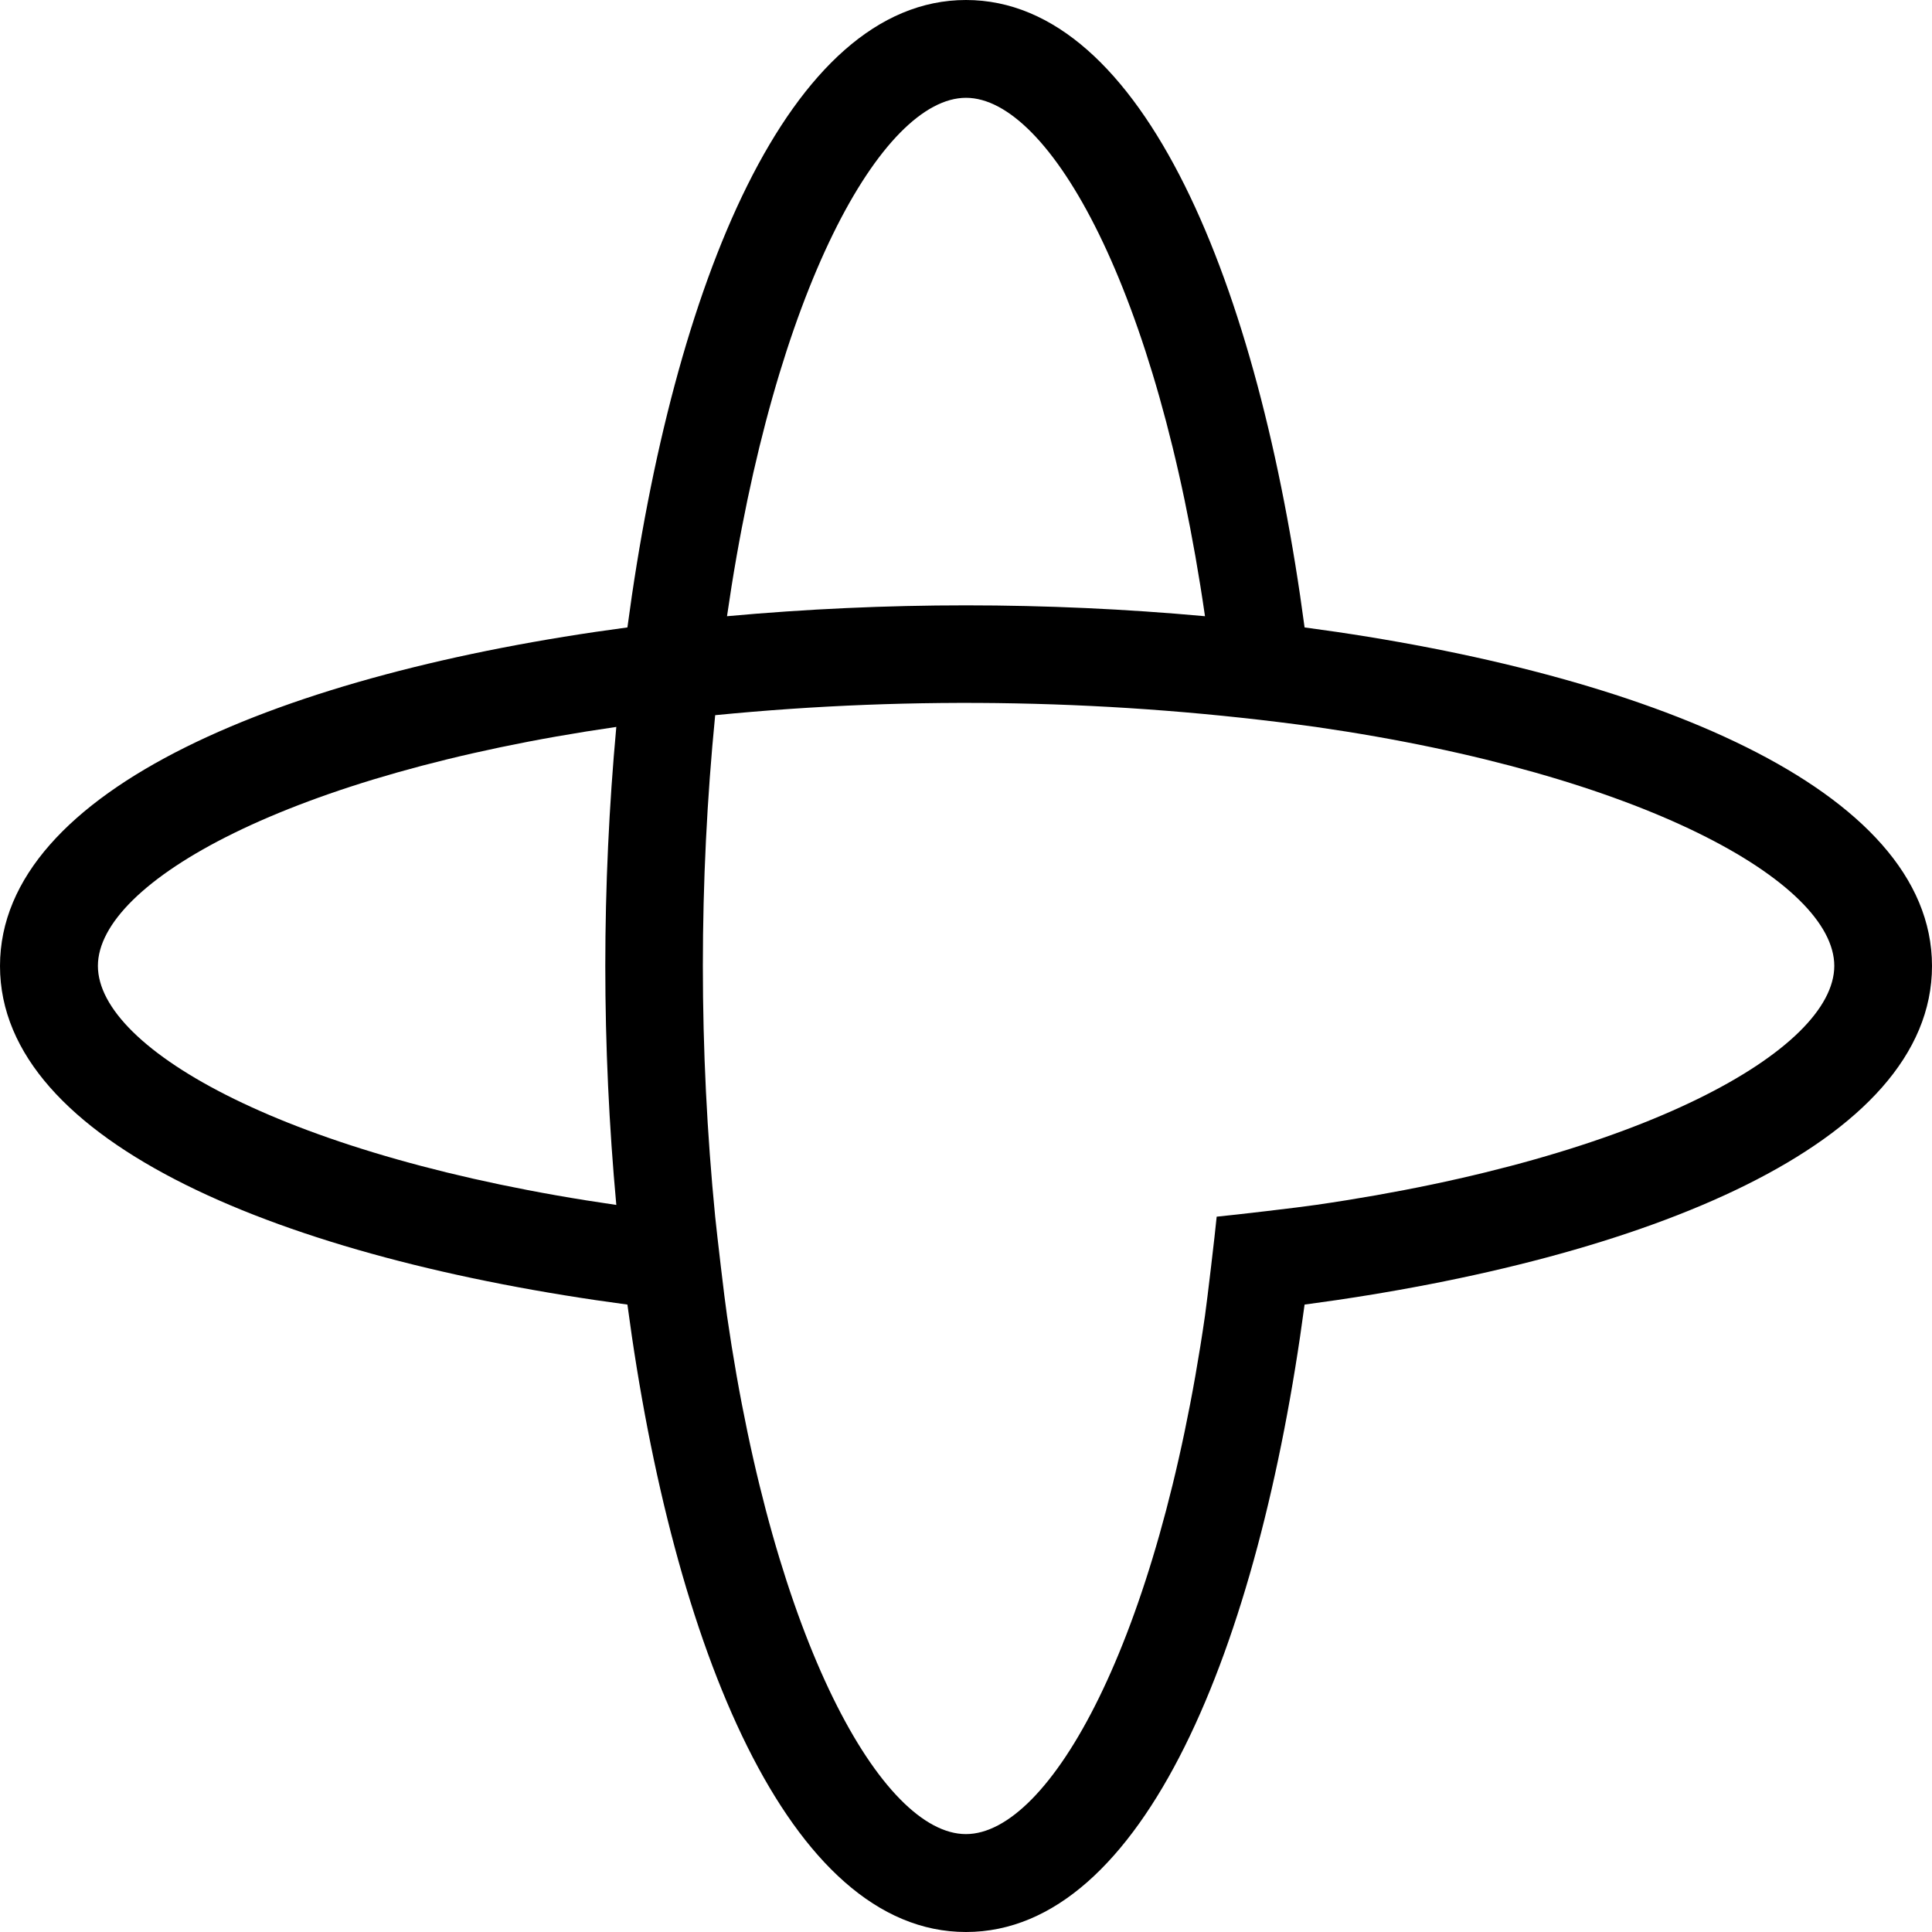 <svg width="40" height="40" viewBox="0 0 40 40" fill="none" xmlns="http://www.w3.org/2000/svg">
<g clip-path="url(#clip0_3166_47877)">
<path d="M27.01 12.99C26.067 5.91 23.673 0 20 0C16.327 0 13.935 5.91 12.99 12.99C5.91 13.933 0 16.327 0 20C0 23.673 5.91 26.065 12.99 27.01C13.933 34.088 16.327 40 20 40C23.673 40 26.065 34.09 27.01 27.01C34.09 26.067 40 23.673 40 20C40 16.327 34.088 13.933 27.01 12.99ZM12.76 24.947C5.978 23.968 2.027 21.727 2.027 19.998C2.027 18.272 5.98 16.03 12.76 15.05C12.61 16.683 12.532 18.35 12.532 20C12.532 21.65 12.61 23.317 12.76 24.947ZM20 2.025C21.727 2.025 23.968 5.978 24.948 12.758C21.656 12.458 18.344 12.458 15.052 12.758C16.03 5.978 18.272 2.025 20 2.025ZM27.24 24.947C26.907 24.997 25.537 25.157 25.19 25.19C25.157 25.538 24.995 26.907 24.948 27.24C23.968 34.02 21.727 37.973 19.998 37.973C18.272 37.973 16.032 34.02 15.052 27.24C15.002 26.907 14.842 25.537 14.807 25.19C14.467 21.737 14.467 18.259 14.807 14.807C18.946 14.4 23.119 14.482 27.24 15.05C34.02 16.028 37.977 18.272 37.977 19.998C37.975 21.725 34.02 23.967 27.24 24.947Z" fill="black"/>
</g>
<defs>
<clipPath id="clip0_3166_47877">
<rect width="40" height="40" fill="white"/>
</clipPath>
</defs>
</svg>
